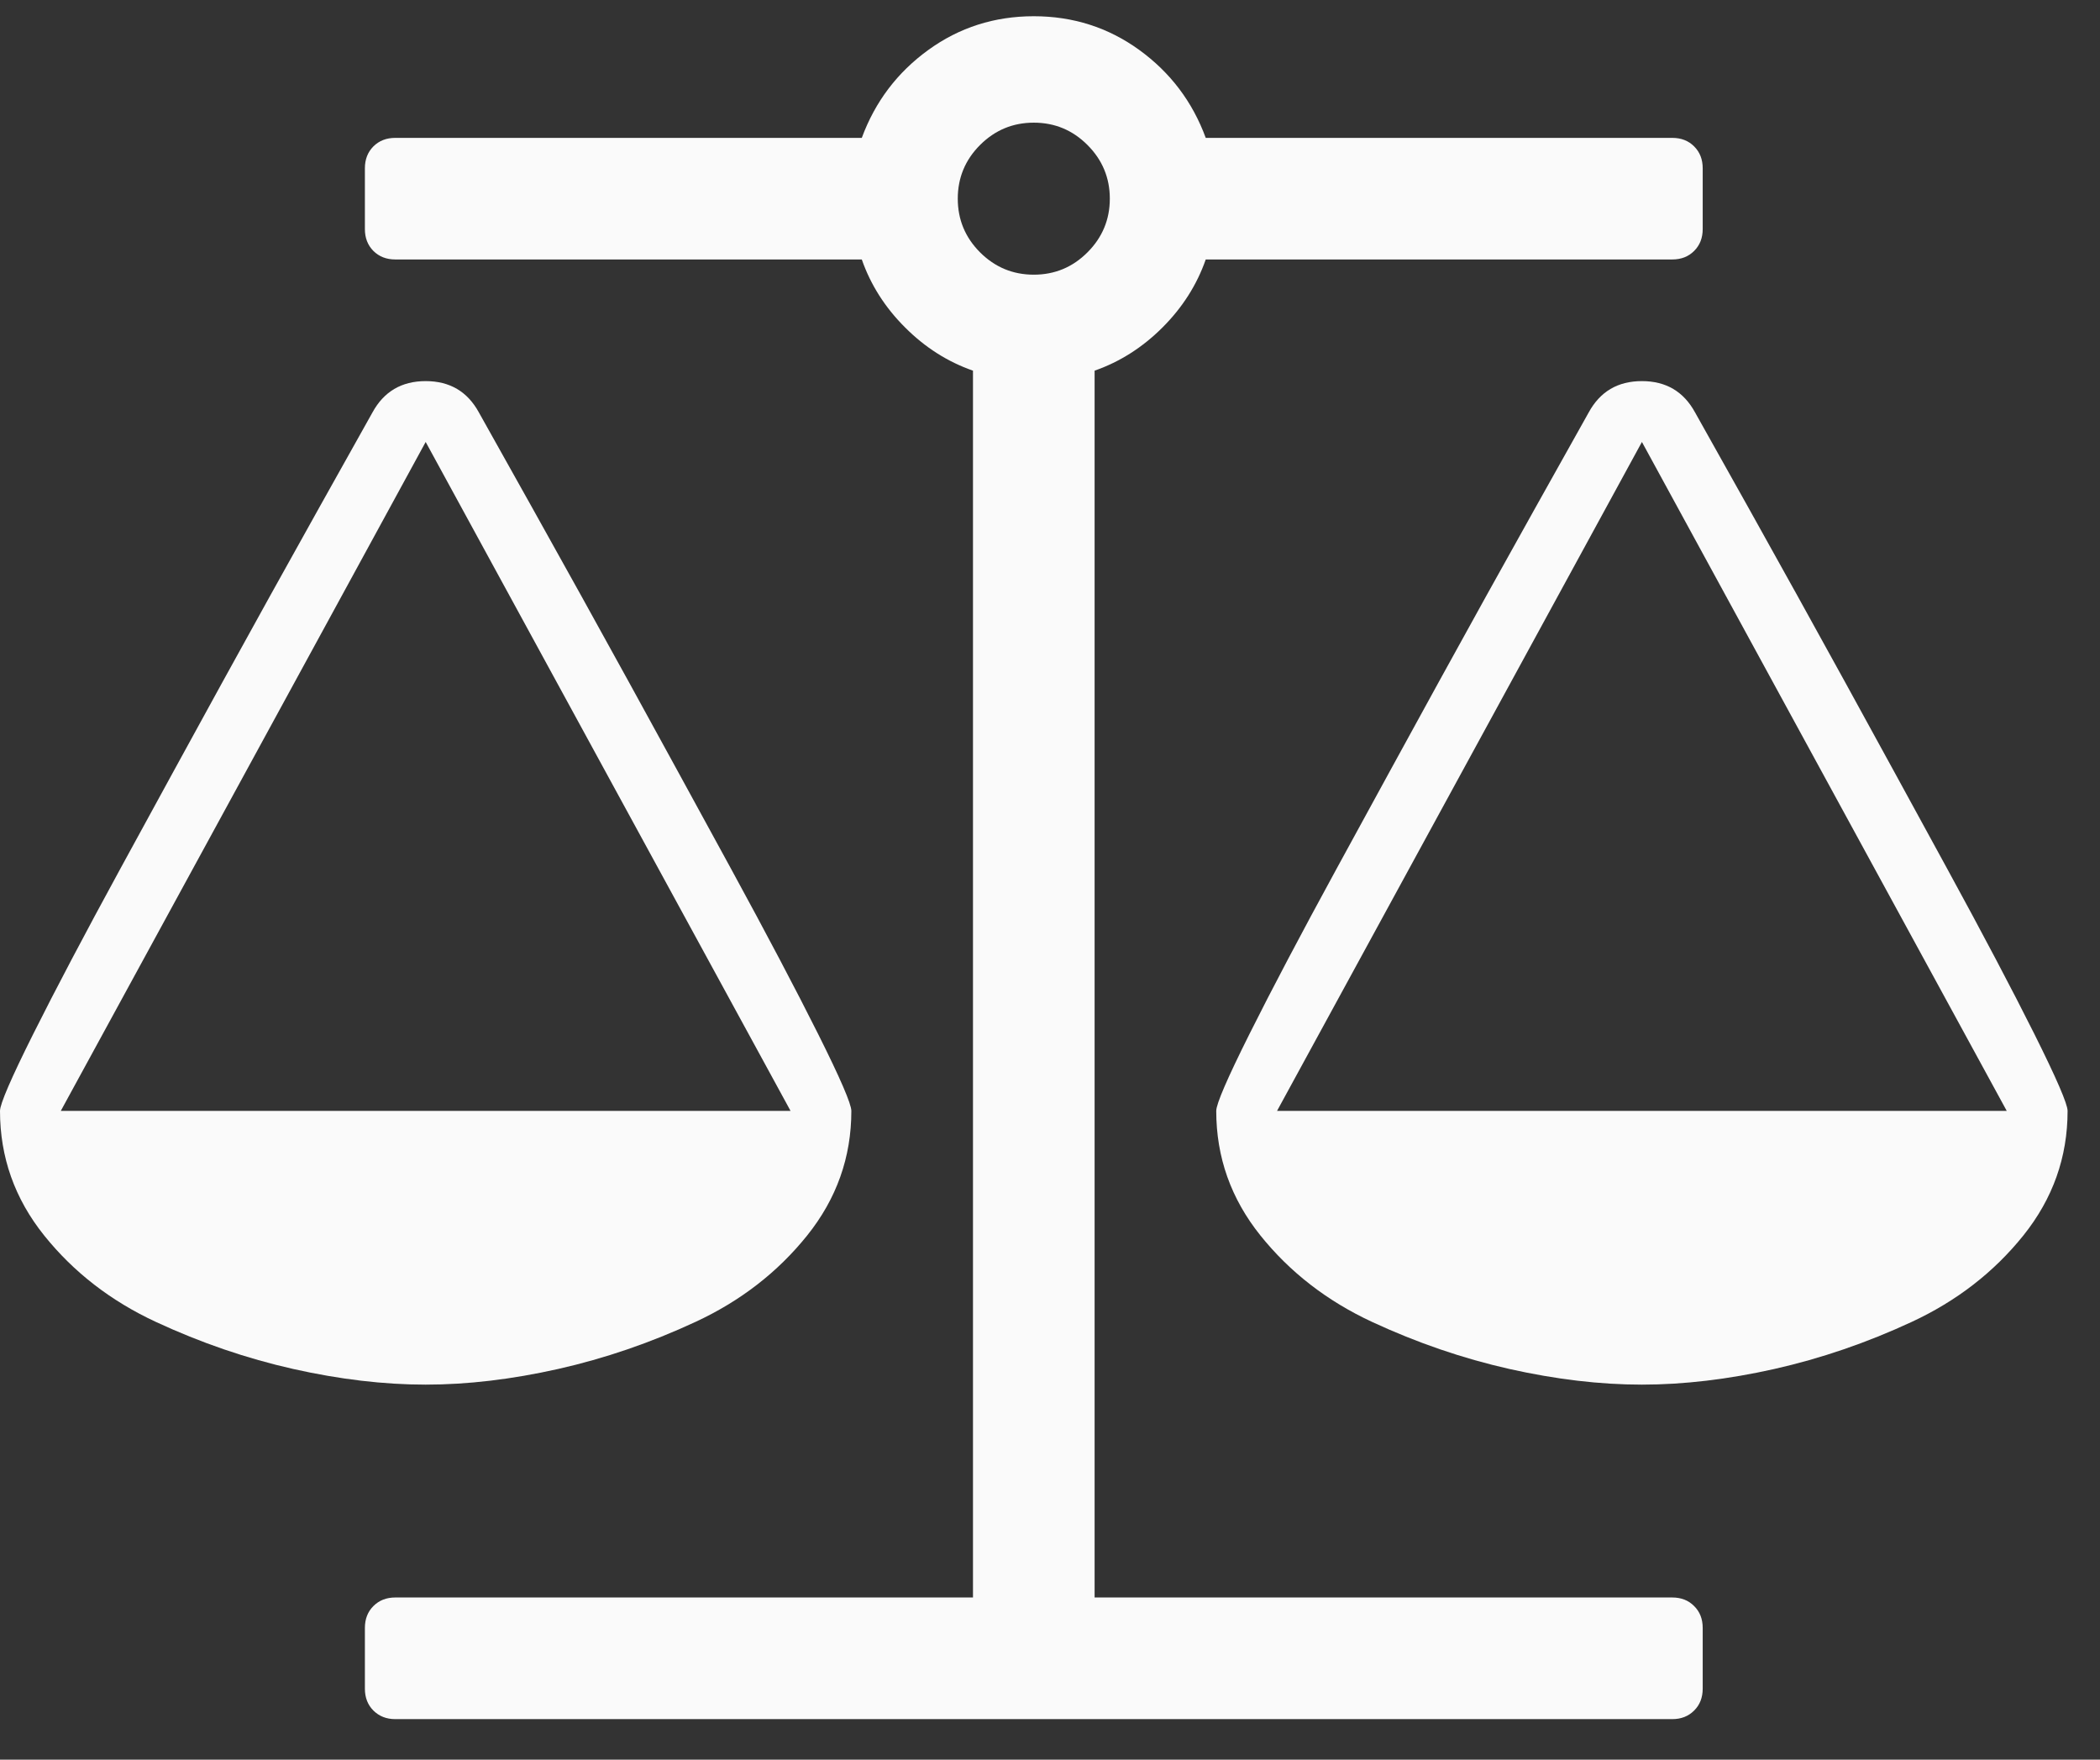 <?xml version="1.0" encoding="UTF-8" standalone="no"?>
<svg width="37px" height="31px" viewBox="0 0 37 31" version="1.1" xmlns="http://www.w3.org/2000/svg" xmlns:xlink="http://www.w3.org/1999/xlink" xmlns:sketch="http://www.bohemiancoding.com/sketch/ns">
    <rect x="0" y="0" width="37" height="31" fill="#333333" stroke="none"/>
    <!-- Generator: Sketch 3.4.4 (17249) - http://www.bohemiancoding.com/sketch -->
    <title>logo-bright-small</title>
    <desc>Created with Sketch.</desc>
    <defs></defs>
    <g id="Small" stroke="none" stroke-width="1" fill="none" fill-rule="evenodd" sketch:type="MSPage">
        <g id="logo-bright-small" sketch:type="MSArtboardGroup" fill="#FAFAFA">
            <path d="M28.929,7.786 L22.5,19.571 L35.357,19.571 L28.929,7.786 Z M7.5,7.786 L1.071,19.571 L13.929,19.571 L7.5,7.786 Z M21.244,4.571 C21.088,5.018 20.834,5.417 20.483,5.768 C20.131,6.12 19.732,6.374 19.286,6.53 L19.286,28.143 L29.464,28.143 C29.621,28.143 29.749,28.193 29.849,28.294 C29.95,28.394 30,28.522 30,28.679 L30,29.75 C30,29.906 29.95,30.035 29.849,30.135 C29.749,30.235 29.621,30.286 29.464,30.286 L6.964,30.286 C6.808,30.286 6.68,30.235 6.579,30.135 C6.479,30.035 6.429,29.906 6.429,29.75 L6.429,28.679 C6.429,28.522 6.479,28.394 6.579,28.294 C6.68,28.193 6.808,28.143 6.964,28.143 L17.143,28.143 L17.143,6.53 C16.696,6.374 16.297,6.12 15.946,5.768 C15.594,5.417 15.34,5.018 15.184,4.571 L6.964,4.571 C6.808,4.571 6.68,4.521 6.579,4.421 C6.479,4.32 6.429,4.192 6.429,4.036 L6.429,2.964 C6.429,2.808 6.479,2.68 6.579,2.579 C6.68,2.479 6.808,2.429 6.964,2.429 L15.184,2.429 C15.419,1.792 15.809,1.276 16.356,0.88 C16.903,0.484 17.522,0.286 18.214,0.286 C18.906,0.286 19.526,0.484 20.073,0.88 C20.619,1.276 21.01,1.792 21.244,2.429 L29.464,2.429 C29.621,2.429 29.749,2.479 29.849,2.579 C29.95,2.68 30,2.808 30,2.964 L30,4.036 C30,4.192 29.95,4.32 29.849,4.421 C29.749,4.521 29.621,4.571 29.464,4.571 L21.244,4.571 Z M18.214,4.839 C18.583,4.839 18.898,4.708 19.16,4.446 C19.422,4.184 19.554,3.868 19.554,3.5 C19.554,3.132 19.422,2.816 19.16,2.554 C18.898,2.292 18.583,2.161 18.214,2.161 C17.846,2.161 17.531,2.292 17.268,2.554 C17.006,2.816 16.875,3.132 16.875,3.5 C16.875,3.868 17.006,4.184 17.268,4.446 C17.531,4.708 17.846,4.839 18.214,4.839 L18.214,4.839 Z M36.429,19.571 C36.429,20.386 36.169,21.117 35.65,21.765 C35.131,22.412 34.475,22.92 33.683,23.288 C32.891,23.656 32.084,23.932 31.264,24.117 C30.444,24.301 29.665,24.393 28.929,24.393 C28.192,24.393 27.414,24.301 26.593,24.117 C25.773,23.932 24.967,23.656 24.174,23.288 C23.382,22.92 22.726,22.412 22.207,21.765 C21.688,21.117 21.429,20.386 21.429,19.571 C21.429,19.449 21.624,18.997 22.015,18.215 C22.405,17.434 22.919,16.46 23.555,15.294 C24.191,14.128 24.788,13.037 25.346,12.021 C25.904,11.006 26.473,9.979 27.054,8.941 C27.634,7.903 27.946,7.345 27.991,7.267 C28.192,6.898 28.504,6.714 28.929,6.714 C29.353,6.714 29.665,6.898 29.866,7.267 C29.911,7.345 30.223,7.903 30.804,8.941 C31.384,9.979 31.953,11.006 32.511,12.021 C33.069,13.037 33.666,14.128 34.302,15.294 C34.939,16.46 35.452,17.434 35.843,18.215 C36.233,18.997 36.429,19.449 36.429,19.571 L36.429,19.571 Z M15,19.571 C15,20.386 14.741,21.117 14.222,21.765 C13.703,22.412 13.047,22.92 12.254,23.288 C11.462,23.656 10.656,23.932 9.835,24.117 C9.015,24.301 8.237,24.393 7.5,24.393 C6.763,24.393 5.985,24.301 5.165,24.117 C4.344,23.932 3.538,23.656 2.746,23.288 C1.953,22.92 1.297,22.412 0.778,21.765 C0.259,21.117 0,20.386 0,19.571 C0,19.449 0.195,18.997 0.586,18.215 C0.977,17.434 1.49,16.46 2.126,15.294 C2.762,14.128 3.359,13.037 3.917,12.021 C4.475,11.006 5.045,9.979 5.625,8.941 C6.205,7.903 6.518,7.345 6.562,7.267 C6.763,6.898 7.076,6.714 7.5,6.714 C7.924,6.714 8.237,6.898 8.438,7.267 C8.482,7.345 8.795,7.903 9.375,8.941 C9.955,9.979 10.525,11.006 11.083,12.021 C11.641,13.037 12.238,14.128 12.874,15.294 C13.51,16.46 14.023,17.434 14.414,18.215 C14.805,18.997 15,19.449 15,19.571 L15,19.571 Z" id="" sketch:type="MSShapeGroup"></path>
        </g>
    </g>
</svg>